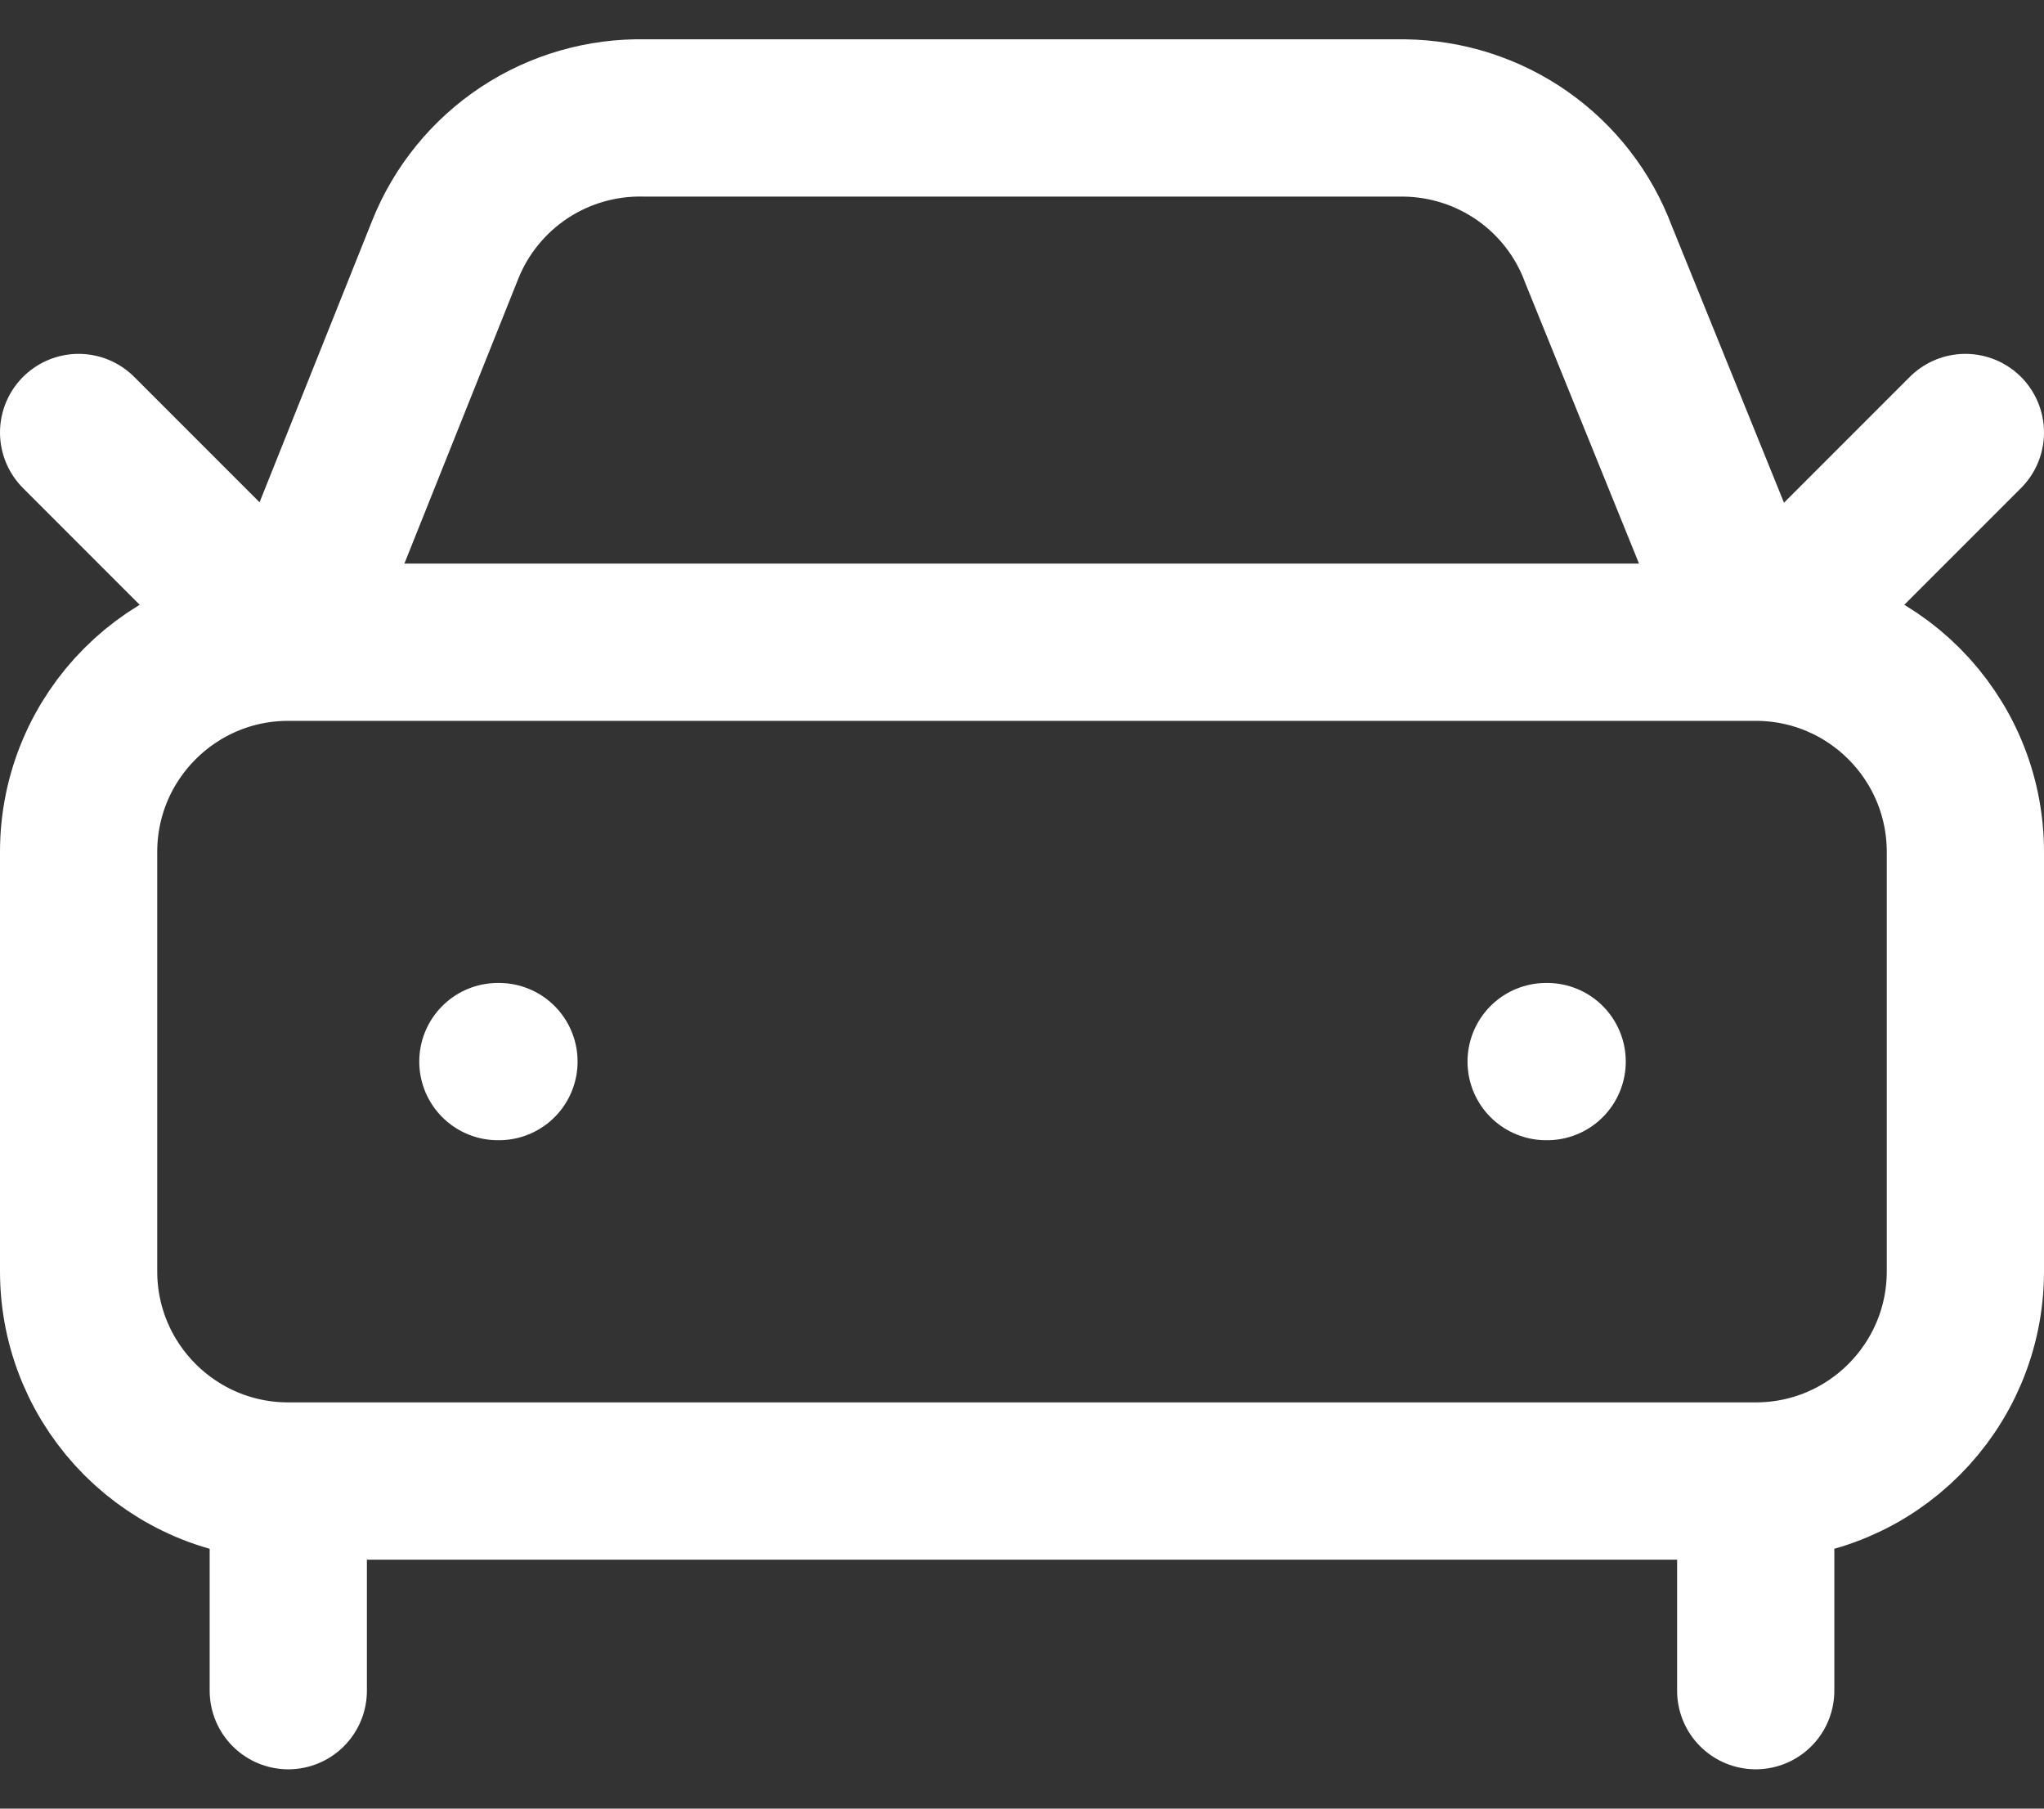 <svg xmlns="http://www.w3.org/2000/svg" fill="none" viewBox="0 0 26 23" height="23" width="26">
<rect x="0" y="0" width="26" height="23" fill="#333333" stroke="none"/>
<path stroke-linejoin="round" stroke-linecap="round" stroke-width="2" stroke="white" d="M25 5.5L22.333 8.167M22.333 8.167L20.333 3.234C20.145 2.729 19.808 2.293 19.366 1.983C18.925 1.674 18.4 1.506 17.861 1.5H8.2C7.657 1.488 7.122 1.642 6.669 1.941C6.216 2.241 5.864 2.672 5.663 3.176L3.667 8.167M22.333 8.167H3.667M22.333 8.167C23.806 8.167 25 9.361 25 10.834V16.167C25 17.64 23.806 18.834 22.333 18.834M3.667 8.167L1 5.5M3.667 8.167C2.194 8.167 1 9.361 1 10.834V16.167C1 17.64 2.194 18.834 3.667 18.834M6.333 13.5H6.347M19.667 13.5H19.68M22.333 18.834H3.667M22.333 18.834V21.5M3.667 18.834V21.5"></path>
</svg>
